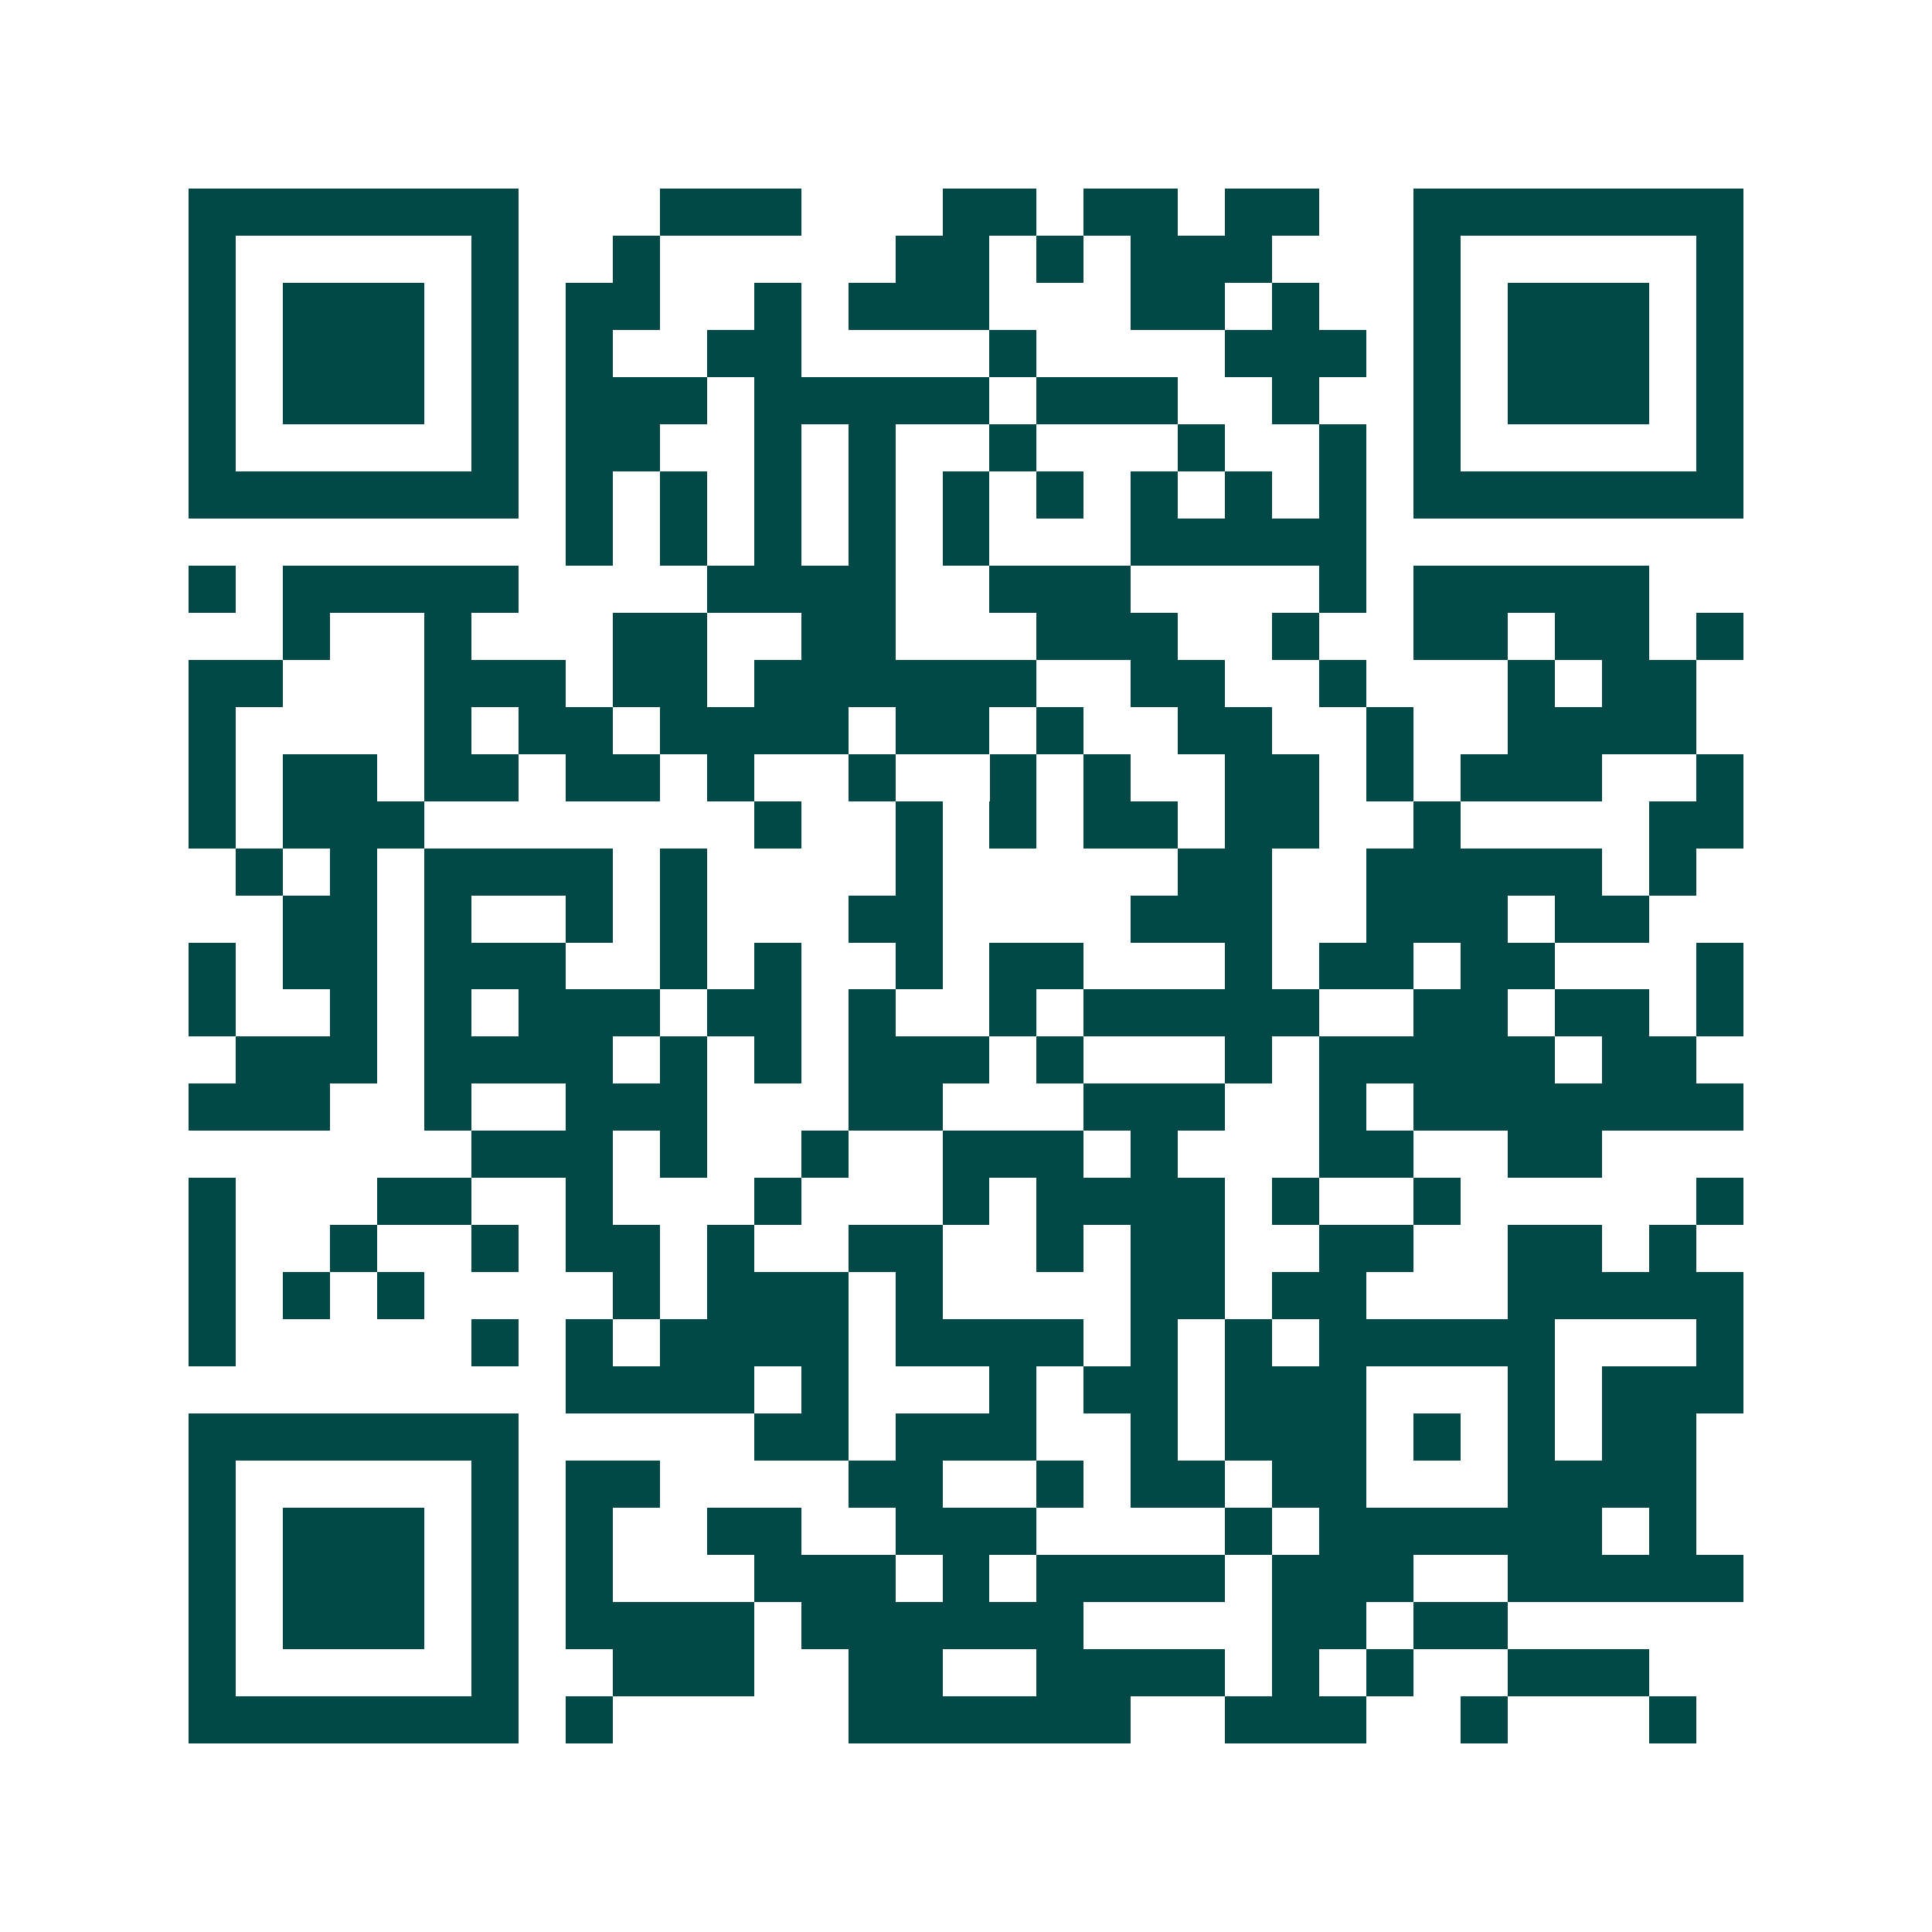 <svg xmlns="http://www.w3.org/2000/svg" width="200" height="200" viewBox="0 0 41 41" shape-rendering="crispEdges"><path fill="#ffffff" d="M0 0h41v41H0z"/><path stroke="#014847" d="M4 4.5h7m3 0h3m3 0h2m1 0h2m1 0h2m2 0h7M4 5.5h1m5 0h1m2 0h1m5 0h2m1 0h1m1 0h3m3 0h1m5 0h1M4 6.5h1m1 0h3m1 0h1m1 0h2m2 0h1m1 0h3m3 0h2m1 0h1m2 0h1m1 0h3m1 0h1M4 7.5h1m1 0h3m1 0h1m1 0h1m2 0h2m4 0h1m4 0h3m1 0h1m1 0h3m1 0h1M4 8.5h1m1 0h3m1 0h1m1 0h3m1 0h5m1 0h3m2 0h1m2 0h1m1 0h3m1 0h1M4 9.5h1m5 0h1m1 0h2m2 0h1m1 0h1m2 0h1m3 0h1m2 0h1m1 0h1m5 0h1M4 10.5h7m1 0h1m1 0h1m1 0h1m1 0h1m1 0h1m1 0h1m1 0h1m1 0h1m1 0h1m1 0h7M12 11.5h1m1 0h1m1 0h1m1 0h1m1 0h1m3 0h5M4 12.5h1m1 0h5m4 0h4m2 0h3m4 0h1m1 0h5M6 13.5h1m2 0h1m3 0h2m2 0h2m3 0h3m2 0h1m2 0h2m1 0h2m1 0h1M4 14.5h2m3 0h3m1 0h2m1 0h6m2 0h2m2 0h1m3 0h1m1 0h2M4 15.5h1m4 0h1m1 0h2m1 0h4m1 0h2m1 0h1m2 0h2m2 0h1m2 0h4M4 16.5h1m1 0h2m1 0h2m1 0h2m1 0h1m2 0h1m2 0h1m1 0h1m2 0h2m1 0h1m1 0h3m2 0h1M4 17.5h1m1 0h3m7 0h1m2 0h1m1 0h1m1 0h2m1 0h2m2 0h1m4 0h2M5 18.5h1m1 0h1m1 0h4m1 0h1m4 0h1m5 0h2m2 0h5m1 0h1M6 19.5h2m1 0h1m2 0h1m1 0h1m3 0h2m4 0h3m2 0h3m1 0h2M4 20.5h1m1 0h2m1 0h3m2 0h1m1 0h1m2 0h1m1 0h2m3 0h1m1 0h2m1 0h2m3 0h1M4 21.5h1m2 0h1m1 0h1m1 0h3m1 0h2m1 0h1m2 0h1m1 0h5m2 0h2m1 0h2m1 0h1M5 22.5h3m1 0h4m1 0h1m1 0h1m1 0h3m1 0h1m3 0h1m1 0h5m1 0h2M4 23.5h3m2 0h1m2 0h3m3 0h2m3 0h3m2 0h1m1 0h7M10 24.5h3m1 0h1m2 0h1m2 0h3m1 0h1m3 0h2m2 0h2M4 25.5h1m3 0h2m2 0h1m3 0h1m3 0h1m1 0h4m1 0h1m2 0h1m5 0h1M4 26.5h1m2 0h1m2 0h1m1 0h2m1 0h1m2 0h2m2 0h1m1 0h2m2 0h2m2 0h2m1 0h1M4 27.5h1m1 0h1m1 0h1m4 0h1m1 0h3m1 0h1m4 0h2m1 0h2m3 0h5M4 28.5h1m5 0h1m1 0h1m1 0h4m1 0h4m1 0h1m1 0h1m1 0h5m3 0h1M12 29.5h4m1 0h1m3 0h1m1 0h2m1 0h3m3 0h1m1 0h3M4 30.5h7m5 0h2m1 0h3m2 0h1m1 0h3m1 0h1m1 0h1m1 0h2M4 31.5h1m5 0h1m1 0h2m4 0h2m2 0h1m1 0h2m1 0h2m3 0h4M4 32.5h1m1 0h3m1 0h1m1 0h1m2 0h2m2 0h3m4 0h1m1 0h6m1 0h1M4 33.5h1m1 0h3m1 0h1m1 0h1m3 0h3m1 0h1m1 0h4m1 0h3m2 0h5M4 34.5h1m1 0h3m1 0h1m1 0h4m1 0h6m4 0h2m1 0h2M4 35.5h1m5 0h1m2 0h3m2 0h2m2 0h4m1 0h1m1 0h1m2 0h3M4 36.5h7m1 0h1m5 0h6m2 0h3m2 0h1m3 0h1"/></svg>
